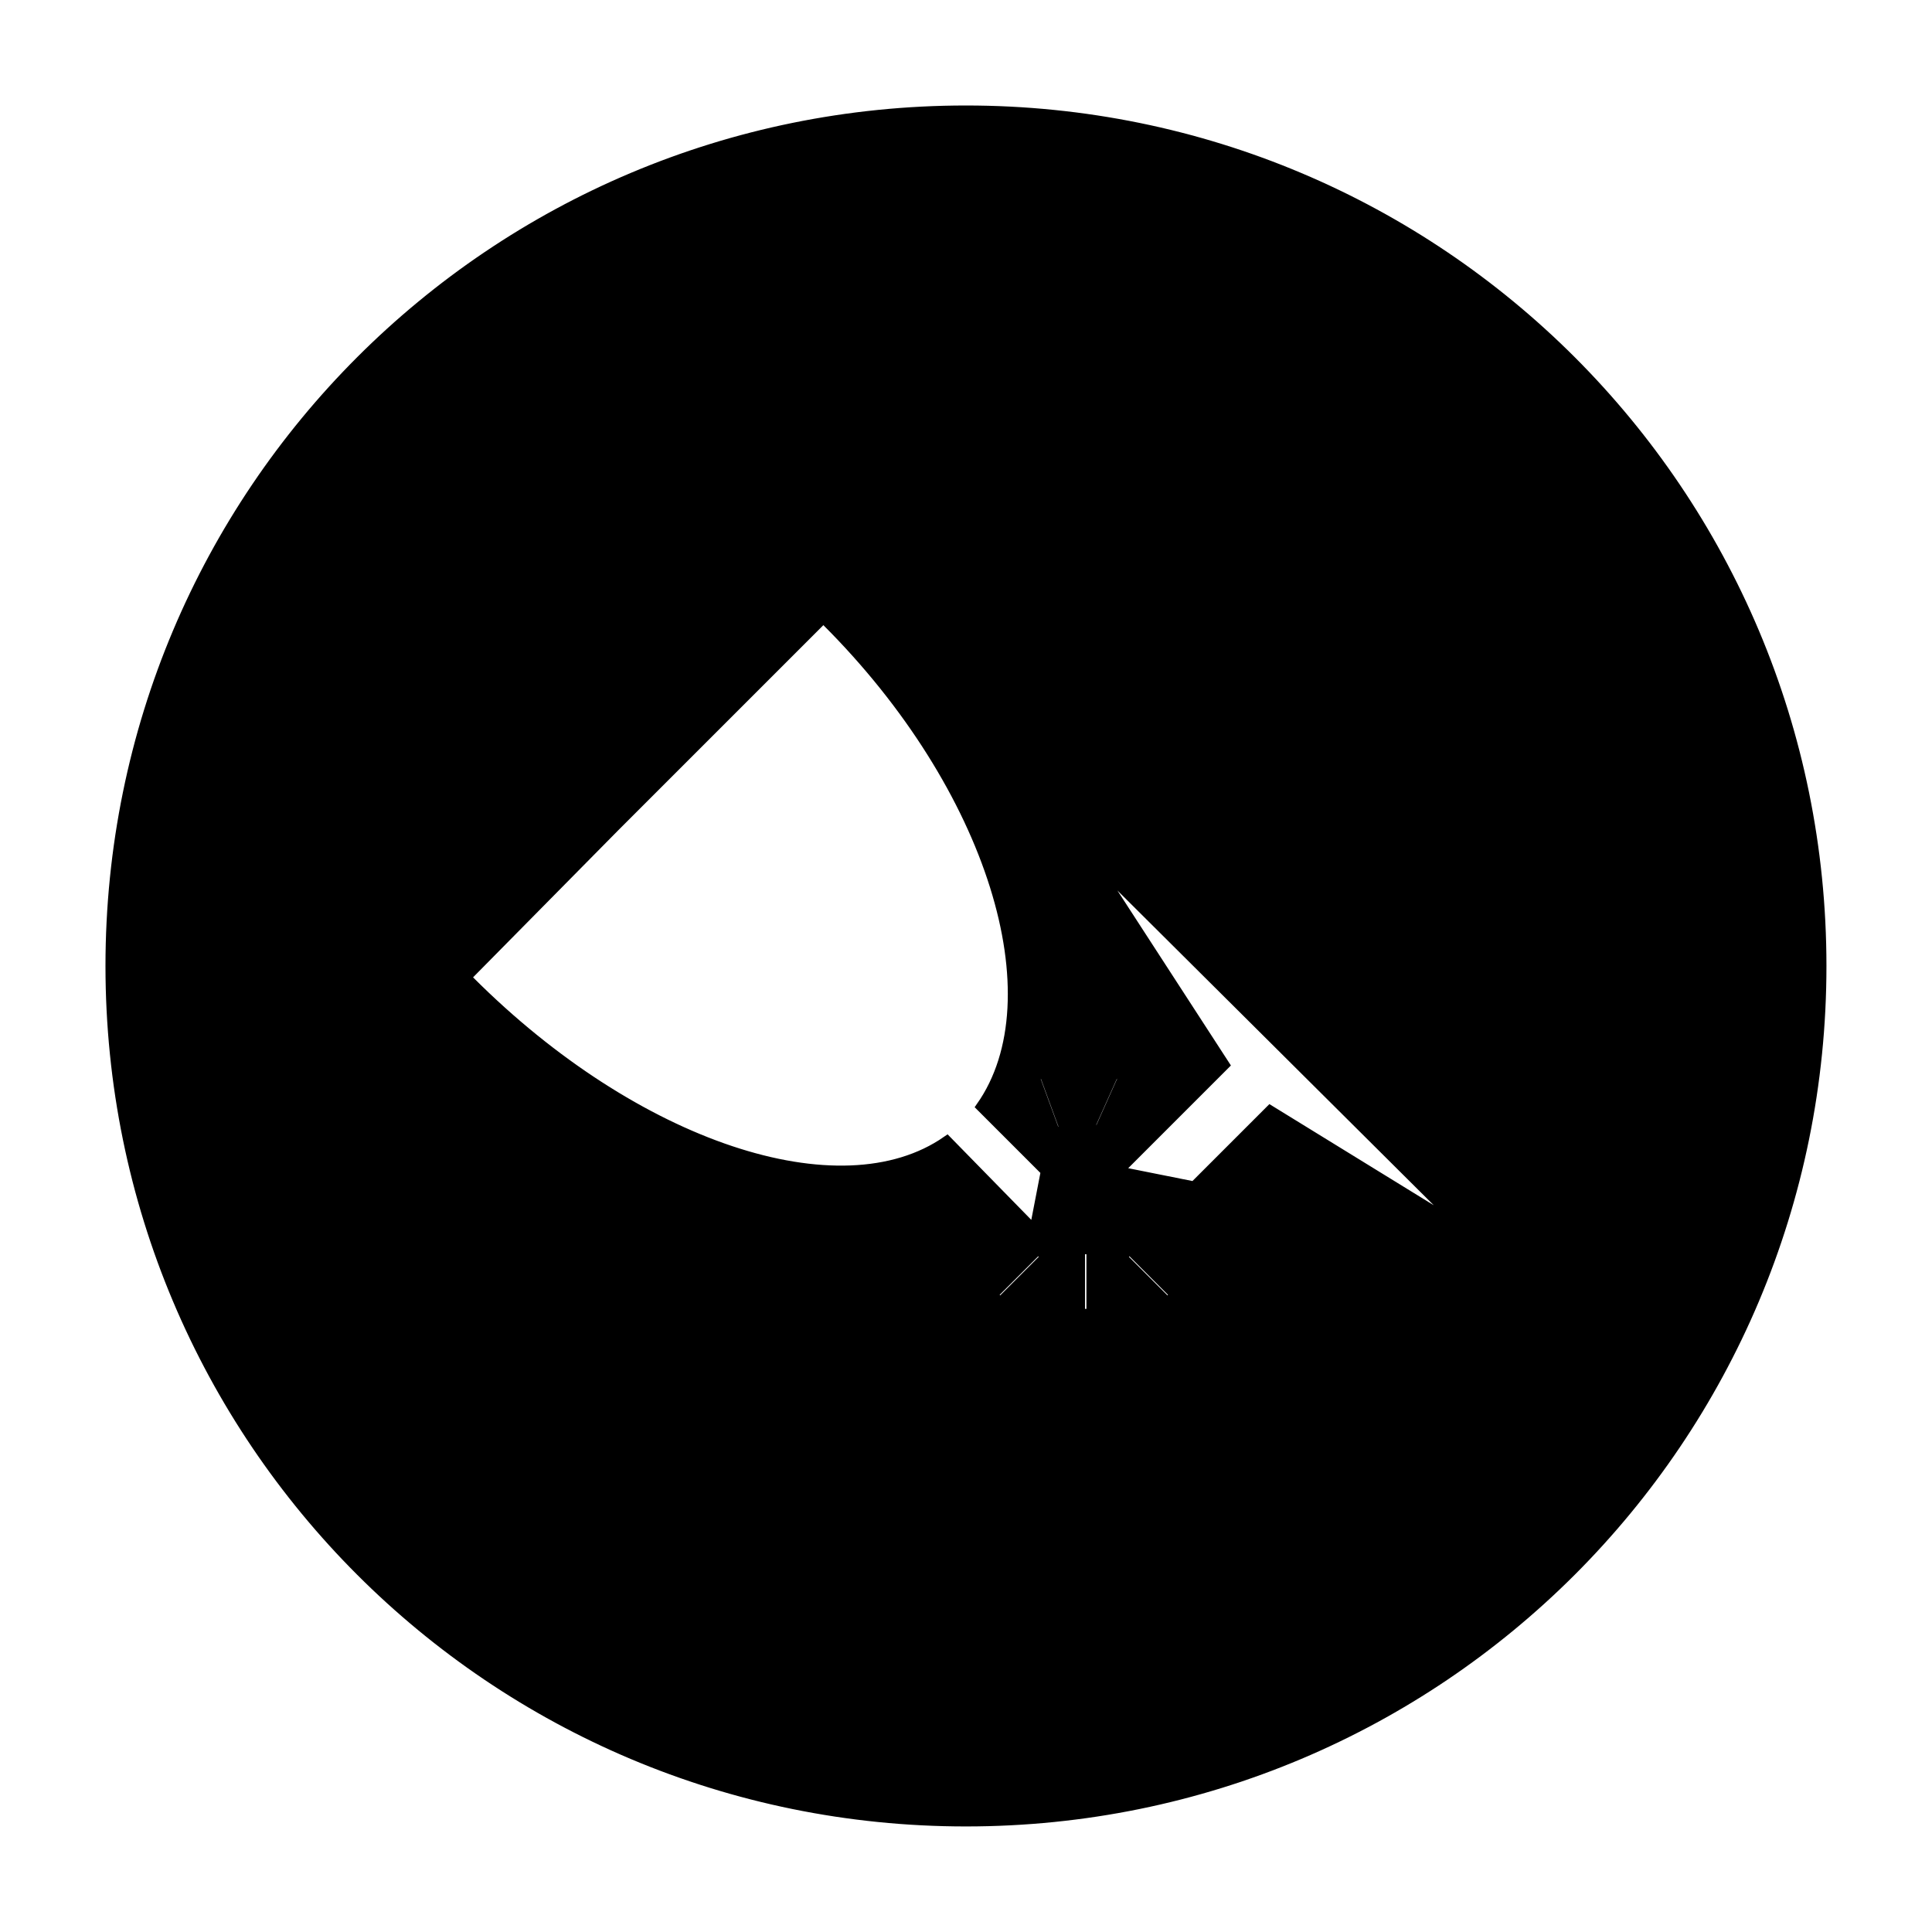 <?xml version="1.0" encoding="UTF-8"?>
<!-- Uploaded to: ICON Repo, www.svgrepo.com, Generator: ICON Repo Mixer Tools -->
<svg width="800px" height="800px" version="1.1" viewBox="144 144 512 512" xmlns="http://www.w3.org/2000/svg">
 <defs>
  <clipPath id="a">
   <path d="m148.09 148.09h503.81v503.81h-503.81z"/>
  </clipPath>
 </defs>
 <path d="m400 626.71c125.45 0 226.71-101.27 226.71-226.71-0.004-125.45-101.27-226.71-226.71-226.71-125.45 0-226.71 101.27-226.71 226.71 0 125.45 101.27 226.71 226.71 226.71zm9.066-137.54-2.016-2.016 12.09-12.09 2.016 2.016zm44.336 0-12.09-12.09 2.016-2.016 12.09 12.09zm79.602-18.641-52.395-32.242-20.152 20.152-20.152-4.031 28.215-28.215-36.273-55.922zm-93.707-42.32 2.519 1.008-6.551 14.609-2.519-1.008zm-9.07 46.855h3.023v17.129h-3.023zm-9.57-46.855 5.543 15.113-2.519 1.008-5.543-15.113zm-113.86-64.992 55.418-55.418c0.504 0.504 1.008 0.504 1.008 1.008 43.832 43.832 60.961 99.754 40.809 128.47l17.129 17.129-3.023 15.617-23.172-23.68c-28.215 19.648-82.625 1.512-126.46-42.32-0.504-0.504-0.504-1.008-1.008-1.008z"/>
 <g clip-path="url(#a)">
  <path transform="matrix(5.038 0 0 5.038 148.09 148.09)" d="m50 95c24.9 0 45-20.1 45-45-7.75e-4 -24.899-20.101-44.999-45-44.999-24.9 0-45 20.1-45 45 0 24.899 20.1 44.999 45 44.999zm1.8-27.3-0.4-0.4 2.4-2.4 0.4 0.4zm8.8 0-2.4-2.4 0.4-0.4 2.4 2.4zm15.8-3.7-10.4-6.4-4 4-4-0.8 5.6-5.6-7.2-11.1zm-18.6-8.4 0.5 0.2-1.3 2.9-0.5-0.2zm-1.8 9.3h0.6v3.4h-0.6zm-1.9-9.3 1.1 3-0.5 0.2-1.1-3zm-22.6-12.9 11-11c0.1 0.1 0.2 0.1 0.2 0.2 8.7 8.7 12.1 19.8 8.1 25.5l3.4 3.4-0.6 3.1-4.599-4.7c-5.6 3.9-16.4 0.3-25.1-8.4-0.1-0.1-0.1-0.2-0.2-0.2z" fill="none" stroke="#000000" stroke-miterlimit="10" stroke-width=".527"/>
 </g>
</svg>